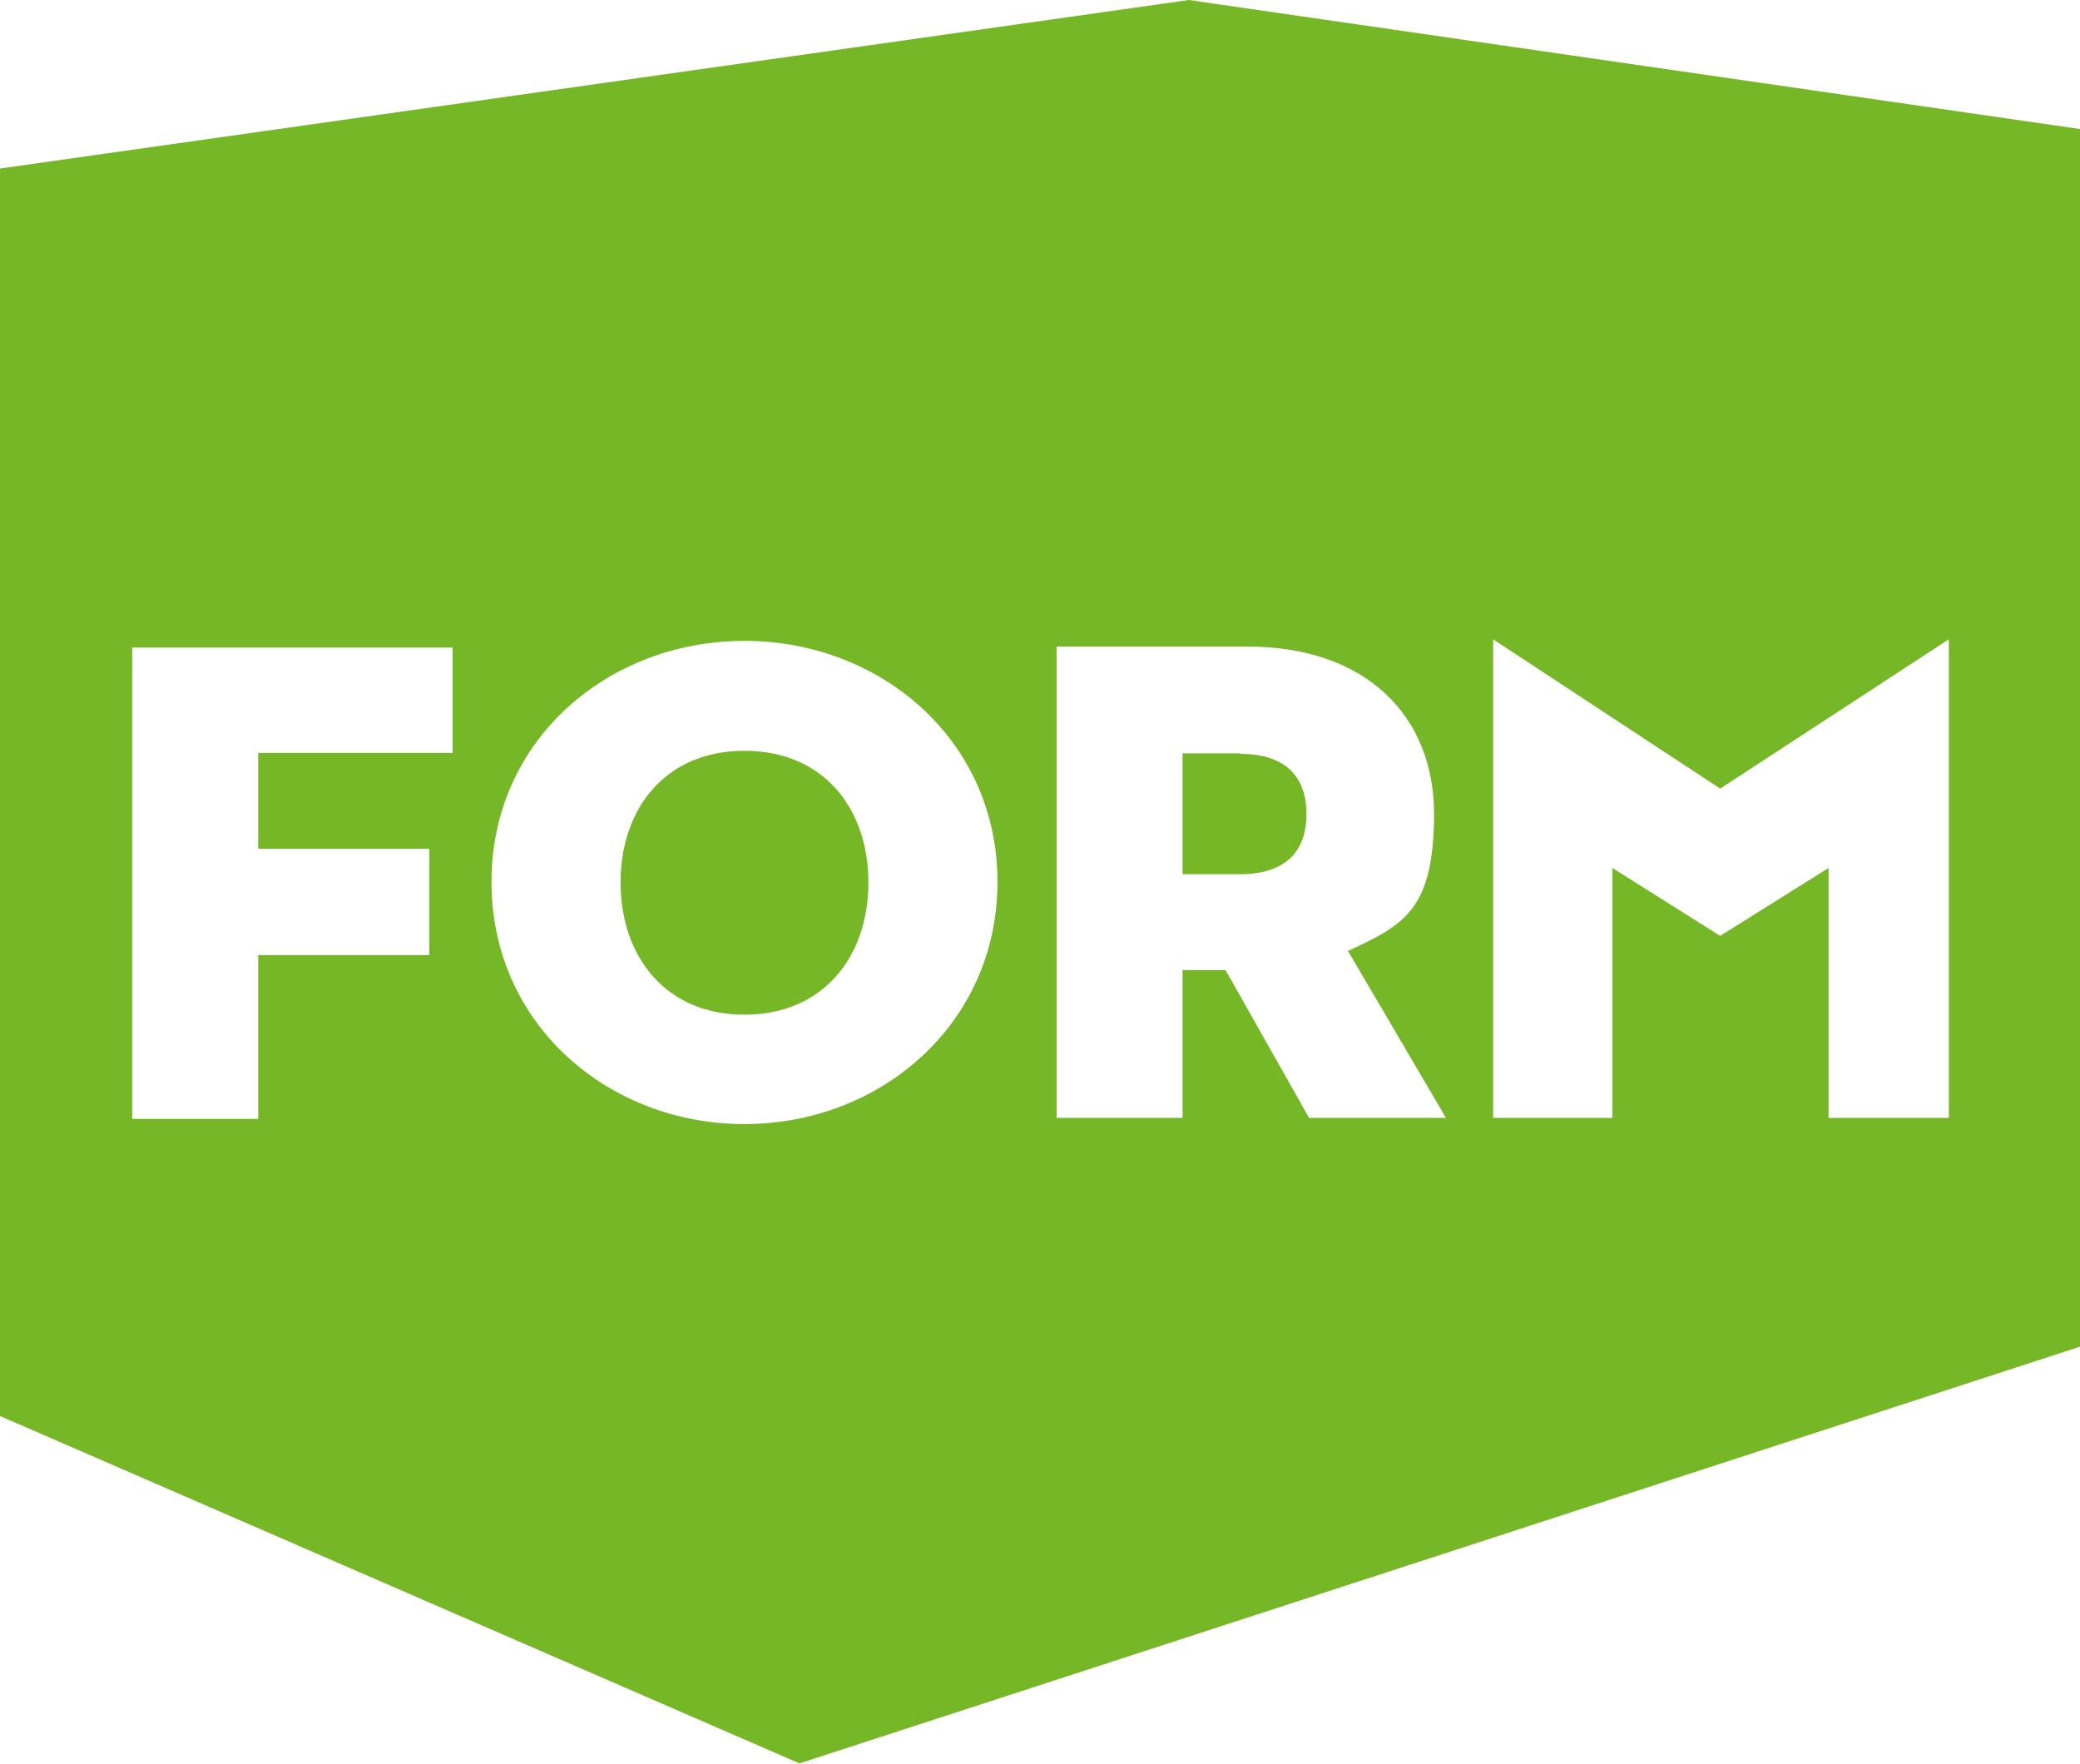<?xml version="1.0" encoding="UTF-8"?>
<svg id="Layout" xmlns="http://www.w3.org/2000/svg" version="1.1" viewBox="0 0 401.2 340.2">
  <defs>
    <style>
      .cls-1 {
        fill: #75b726;
        stroke-width: 0px;
      }
    </style>
  </defs>
  <path class="cls-1" d="M143.6,144.8c-15.2,0-23.9,11.1-23.9,25.4s8.7,25.5,23.9,25.5,23.9-11.2,23.9-25.5-8.7-25.4-23.9-25.4ZM143.6,144.8c-15.2,0-23.9,11.1-23.9,25.4s8.7,25.5,23.9,25.5,23.9-11.2,23.9-25.5-8.7-25.4-23.9-25.4ZM239.3,145.3h-11.2v23.3h11.2c8.3,0,12.7-4.1,12.7-11.6s-4.4-11.6-12.7-11.6ZM239.3,145.3h-11.2v23.3h11.2c8.3,0,12.7-4.1,12.7-11.6s-4.4-11.6-12.7-11.6ZM143.6,144.8c-15.2,0-23.9,11.1-23.9,25.4s8.7,25.5,23.9,25.5,23.9-11.2,23.9-25.5-8.7-25.4-23.9-25.4ZM229.3,0L0,32.5v240.6l154.2,67,247.1-80.4V24.9L229.3,0ZM87.2,145.2h-37.4v18.5h33v20.5h-33v31.6h-24.3v-90.9h61.8v20.5ZM143.6,216.8c-26.2,0-48.8-19.2-48.8-46.7s22.6-46.5,48.8-46.5,48.8,19.1,48.8,46.5-22.6,46.7-48.8,46.7ZM252.5,215.6l-16.1-28.5h-8.3v28.5h-24.3v-90.9h36.8c23.1,0,36,13.6,36,32.2s-5.8,21.5-16.6,26.5l18.9,32.2h-26.3ZM375.8,215.6h-23.1v-48.2l-20.9,13.1-20.8-13.1v48.2h-23v-92.3l43.8,28.8,44.1-28.8v92.3ZM239.3,145.3h-11.2v23.3h11.2c8.3,0,12.7-4.1,12.7-11.6s-4.4-11.6-12.7-11.6ZM143.6,144.8c-15.2,0-23.9,11.1-23.9,25.4s8.7,25.5,23.9,25.5,23.9-11.2,23.9-25.5-8.7-25.4-23.9-25.4ZM143.6,144.8c-15.2,0-23.9,11.1-23.9,25.4s8.7,25.5,23.9,25.5,23.9-11.2,23.9-25.5-8.7-25.4-23.9-25.4ZM239.3,145.3h-11.2v23.3h11.2c8.3,0,12.7-4.1,12.7-11.6s-4.4-11.6-12.7-11.6ZM239.3,145.3h-11.2v23.3h11.2c8.3,0,12.7-4.1,12.7-11.6s-4.4-11.6-12.7-11.6Z"/>
</svg>